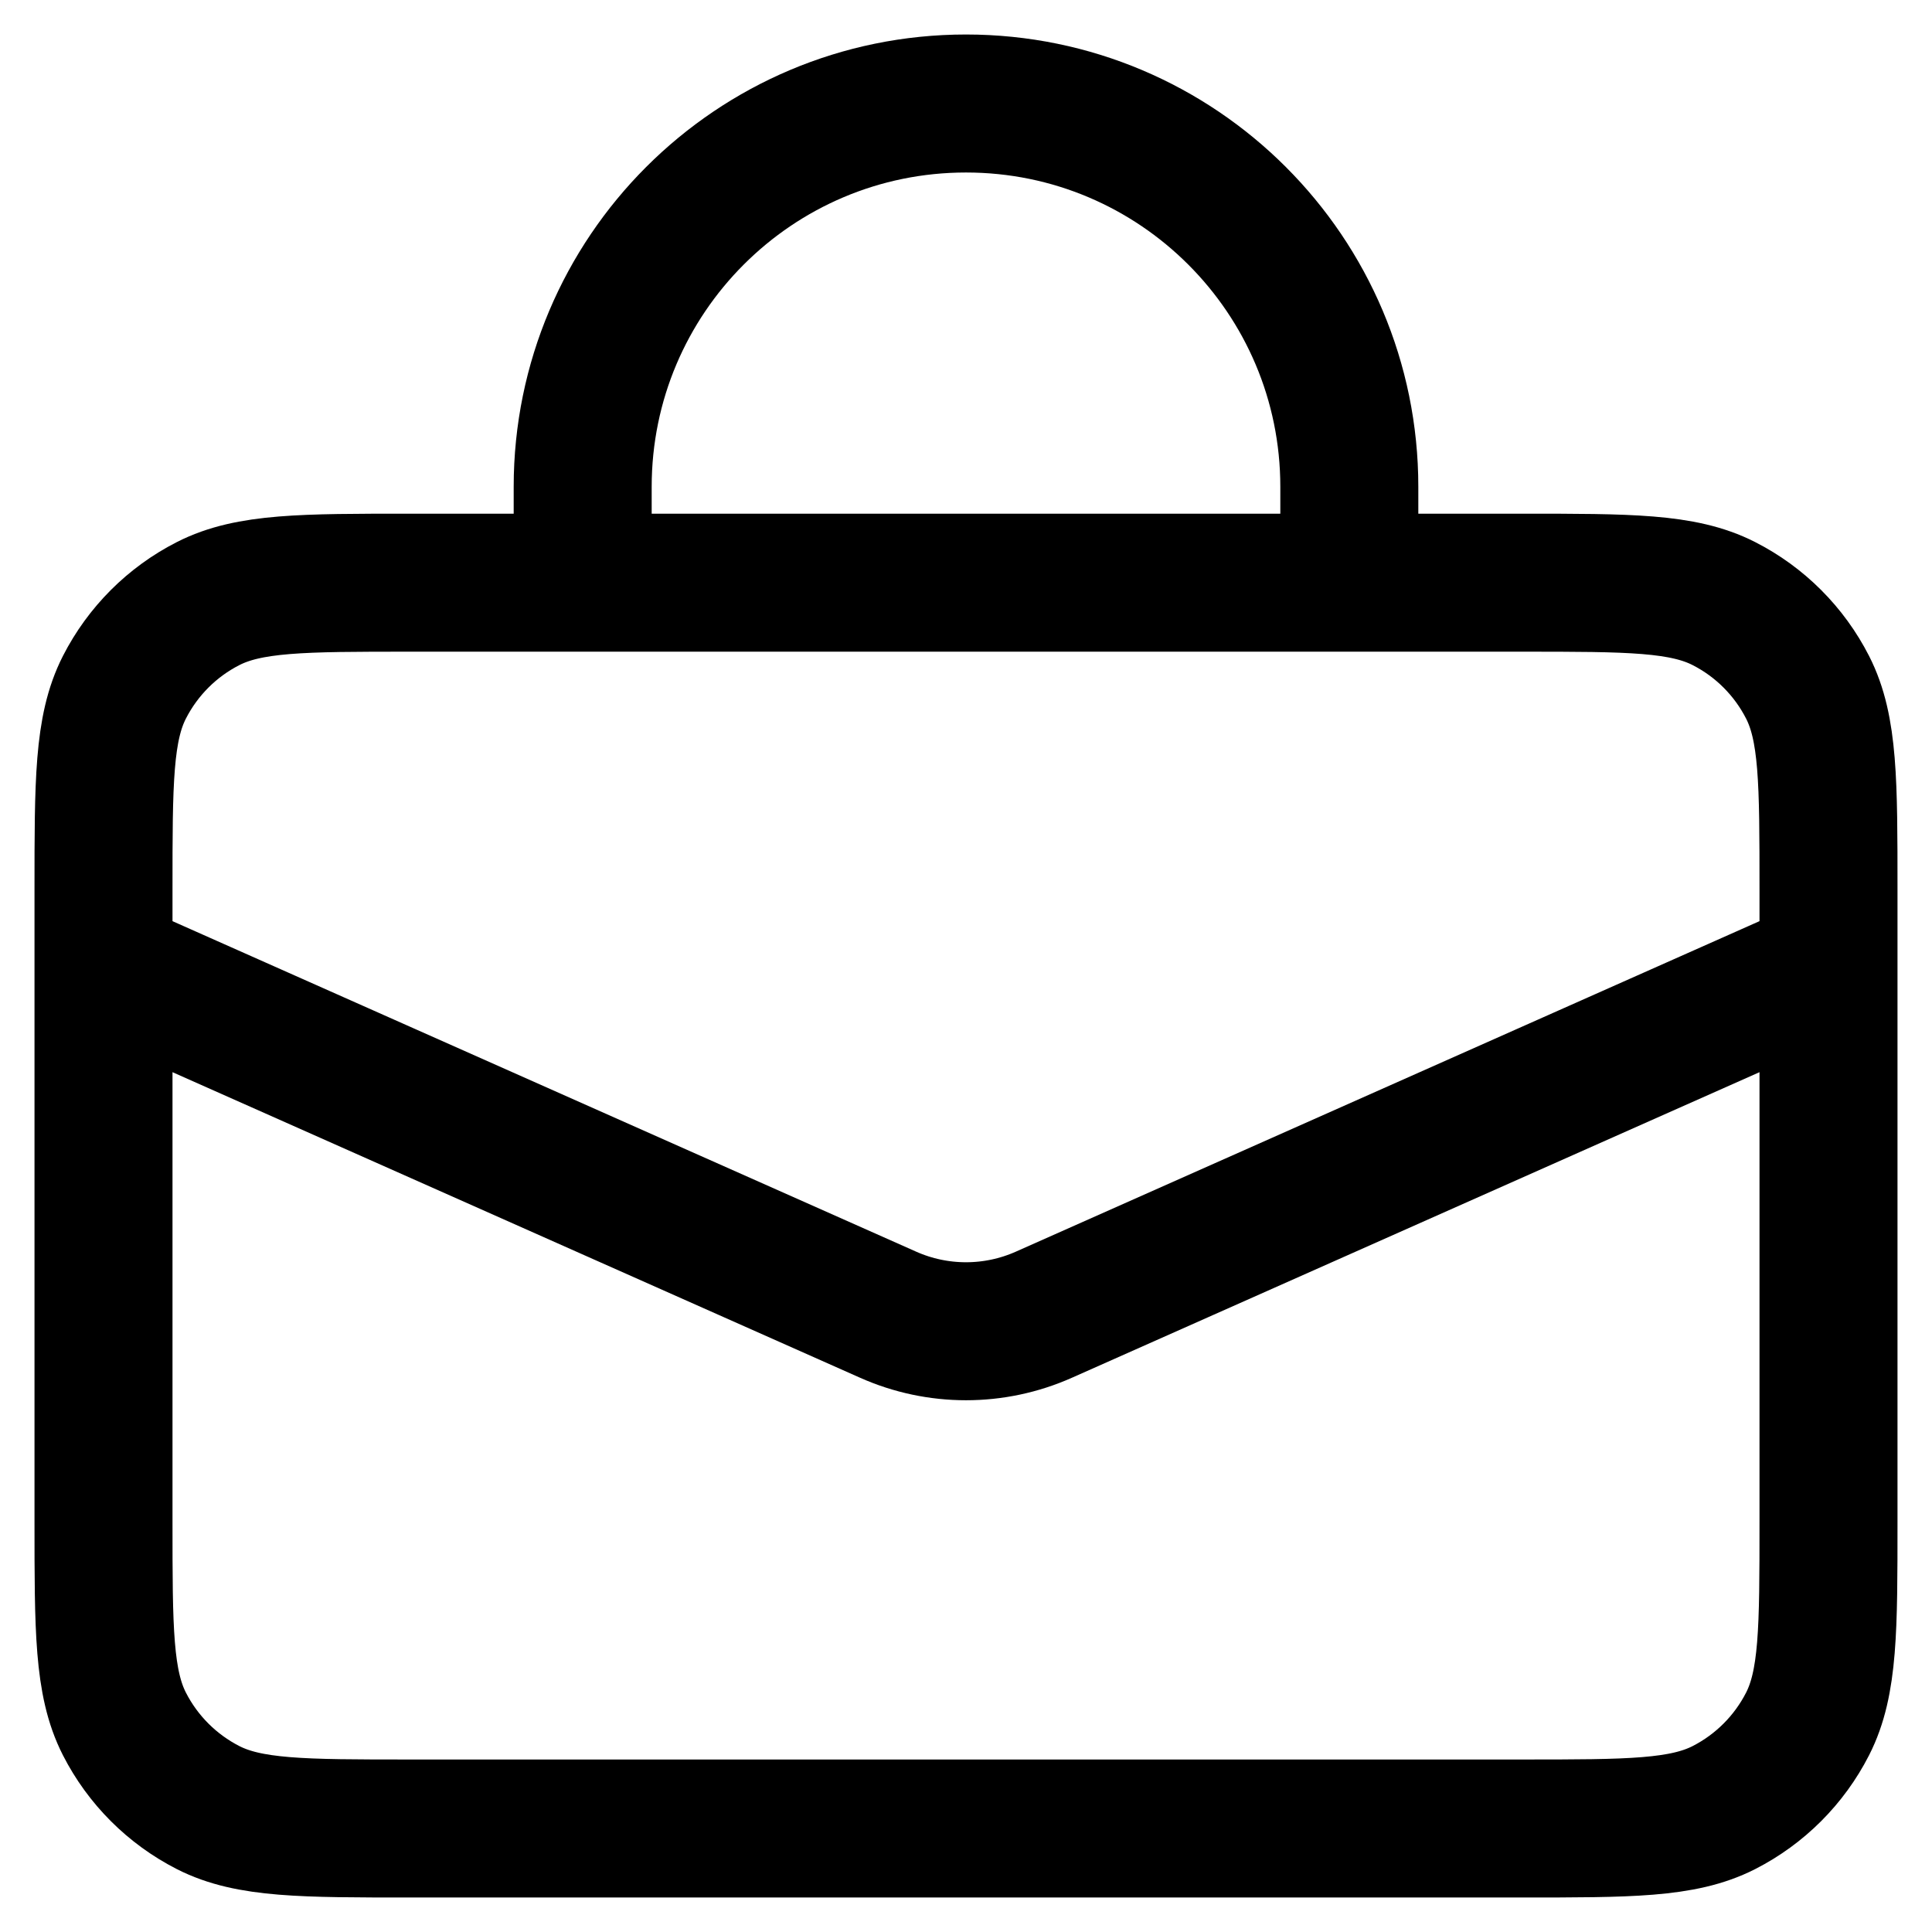 <?xml version="1.0" encoding="UTF-8"?> <svg xmlns="http://www.w3.org/2000/svg" width="42" height="42" viewBox="0 0 42 42" fill="none"> <path d="M12.667 12.667V10.583C12.667 5.981 16.398 2.25 21 2.25C25.602 2.25 29.333 5.981 29.333 10.583V12.667M2.25 21L19.308 28.581C20.385 29.06 21.615 29.06 22.692 28.581L39.75 21M8.917 39.75H33.083C35.417 39.75 36.584 39.75 37.475 39.296C38.259 38.896 38.896 38.259 39.296 37.475C39.75 36.584 39.75 35.417 39.75 33.083V19.333C39.75 17 39.75 15.833 39.296 14.942C38.896 14.158 38.259 13.52 37.475 13.121C36.584 12.667 35.417 12.667 33.083 12.667H8.917C6.583 12.667 5.416 12.667 4.525 13.121C3.741 13.52 3.104 14.158 2.704 14.942C2.25 15.833 2.25 17 2.25 19.333V33.083C2.25 35.417 2.25 36.584 2.704 37.475C3.104 38.259 3.741 38.896 4.525 39.296C5.416 39.75 6.583 39.75 8.917 39.75Z" stroke="#0F3F49" style="stroke:#0F3F49;stroke:color(display-p3 0.059 0.247 0.286);stroke-opacity:1;" stroke-width="3" stroke-linecap="round"></path> </svg> 